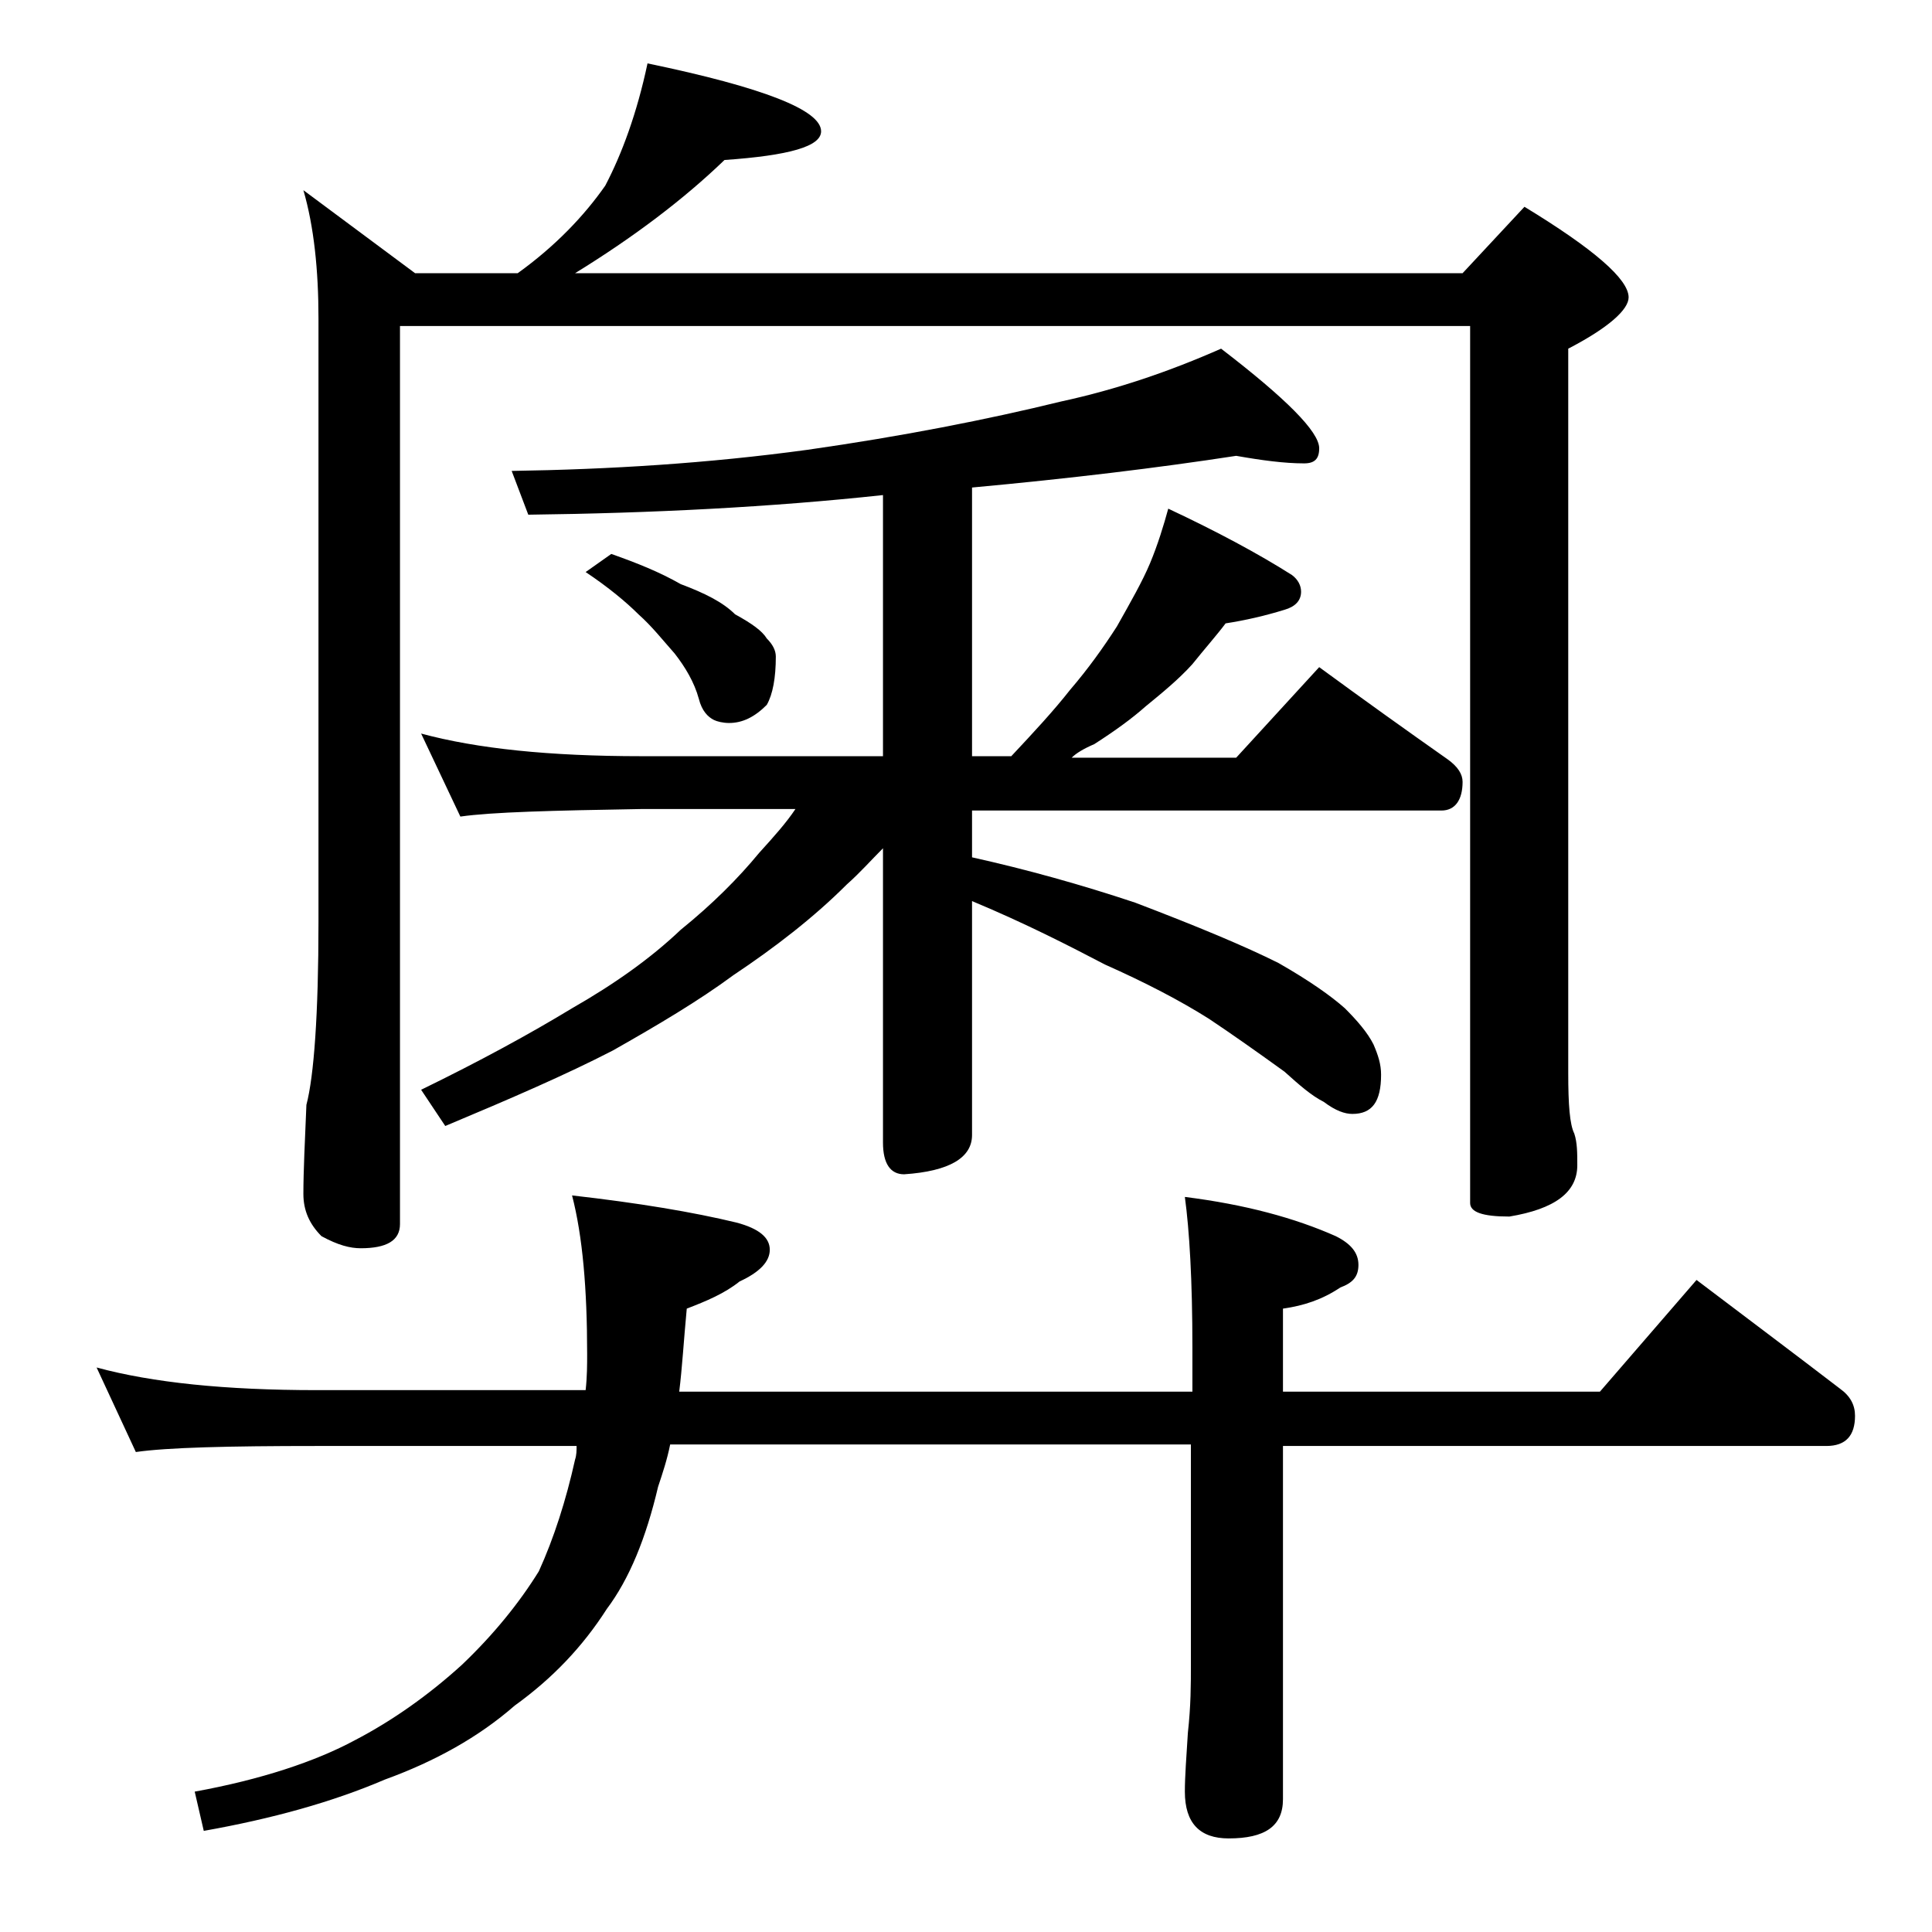 <?xml version="1.0" encoding="utf-8"?>
<!-- Generator: Adobe Illustrator 18.0.0, SVG Export Plug-In . SVG Version: 6.00 Build 0)  -->
<!DOCTYPE svg PUBLIC "-//W3C//DTD SVG 1.1//EN" "http://www.w3.org/Graphics/SVG/1.1/DTD/svg11.dtd">
<svg version="1.1" id="Layer_1" xmlns="http://www.w3.org/2000/svg" xmlns:xlink="http://www.w3.org/1999/xlink" x="0px" y="0px"
	 viewBox="0 0 128 128" enable-background="new 0 0 128 128" xml:space="preserve">
<path d="M6.4,90.6c3.7,1,8.5,1.5,14.6,1.5h17.8c0.1-0.9,0.1-1.7,0.1-2.4c0-4.3-0.3-7.8-1-10.5c4.4,0.5,8,1.1,10.9,1.8
	c1.5,0.4,2.2,1,2.2,1.8c0,0.8-0.7,1.5-2,2.1c-1,0.8-2.2,1.3-3.5,1.8c-0.2,2.1-0.3,3.9-0.5,5.5h34v-2.9c0-4.5-0.2-7.8-0.5-10
	c4,0.5,7.3,1.4,10,2.6c1,0.5,1.5,1.1,1.5,1.9s-0.4,1.2-1.2,1.5c-1.2,0.8-2.4,1.2-3.8,1.4v5.5h21l6.4-7.4c3.3,2.5,6.5,4.9,9.5,7.2
	c0.7,0.5,1,1.1,1,1.8c0,1.3-0.6,2-1.9,2H85v23.4c0,1.8-1.2,2.6-3.6,2.6c-1.9,0-2.9-1-2.9-3.1c0-1,0.1-2.3,0.2-3.9
	c0.2-1.8,0.2-3.2,0.2-4.5V95.7H44.4c-0.2,1-0.5,1.9-0.8,2.8c-0.8,3.4-1.9,6.1-3.4,8.1c-1.6,2.5-3.6,4.6-6.1,6.4
	c-2.4,2.1-5.3,3.7-8.6,4.9c-3.5,1.5-7.5,2.6-12,3.4l-0.6-2.6c4.4-0.8,8-2,10.6-3.4c2.5-1.3,4.9-3,7.1-5c2.1-2,3.8-4.1,5.1-6.2
	c1-2.2,1.8-4.7,2.4-7.4c0.1-0.3,0.1-0.6,0.1-0.9H21c-5.9,0-9.9,0.1-12,0.4L6.4,90.6z M42.9,4.2c7.7,1.6,11.5,3.1,11.5,4.5
	c0,1-2.1,1.6-6.4,1.9c-2.7,2.6-6,5.1-9.9,7.5h58.8l4.1-4.4c4.6,2.8,6.9,4.8,6.9,6c0,0.8-1.3,2-4,3.4v48c0,2.1,0.1,3.4,0.4,4
	c0.2,0.6,0.2,1.3,0.2,2.1c0,1.8-1.5,2.9-4.5,3.4c-1.8,0-2.6-0.3-2.6-0.9V21.6H26.5v59.5c0,1.1-0.9,1.6-2.6,1.6
	c-0.7,0-1.5-0.2-2.6-0.8c-0.8-0.8-1.2-1.7-1.2-2.8c0-1.5,0.1-3.5,0.2-5.9c0.5-1.9,0.8-6,0.8-12.1V21.1c0-3.2-0.3-6.1-1-8.5l7.4,5.5
	h6.8c2.5-1.8,4.4-3.8,5.8-5.8C41.2,10.2,42.2,7.5,42.9,4.2z M81.9,30.2c-5.2,0.8-11,1.5-17.5,2.1v17.8H67c1.5-1.6,2.8-3,3.9-4.4
	c1.2-1.4,2.2-2.8,3.1-4.2c0.9-1.6,1.7-3,2.2-4.2c0.5-1.2,0.9-2.5,1.2-3.6c3.2,1.5,6,3,8.2,4.4c0.4,0.3,0.6,0.7,0.6,1.1
	c0,0.6-0.4,1-1.1,1.2c-1.3,0.4-2.6,0.7-3.9,0.9C80.6,42.1,79.8,43,79,44c-0.9,1-2,1.9-3.1,2.8c-0.9,0.8-2,1.6-3.4,2.5
	c-0.7,0.3-1.2,0.6-1.5,0.9h10.9l5.5-6c3,2.2,5.8,4.2,8.5,6.1c0.7,0.5,1,1,1,1.5c0,1.2-0.5,1.9-1.4,1.9H64.4v3.1
	c3.6,0.8,7.2,1.8,10.8,3c4.2,1.6,7.3,2.9,9.5,4c2.1,1.2,3.5,2.2,4.4,3c0.8,0.8,1.5,1.6,1.9,2.4c0.3,0.7,0.5,1.3,0.5,2
	c0,1.8-0.6,2.6-1.9,2.6c-0.5,0-1.1-0.2-1.9-0.8c-0.8-0.4-1.6-1.1-2.6-2c-1.8-1.3-3.5-2.5-5-3.5c-1.9-1.2-4.2-2.4-6.9-3.6
	c-2.3-1.2-5.2-2.7-8.8-4.2v15.5c0,1.5-1.5,2.4-4.5,2.6c-0.9,0-1.4-0.7-1.4-2.1V56.2c-0.8,0.8-1.5,1.6-2.4,2.4
	c-2.2,2.2-4.8,4.2-7.5,6c-2.3,1.7-5,3.3-8,5c-3.1,1.6-6.8,3.2-11.1,5l-1.6-2.4c3.9-1.9,7.2-3.7,10-5.4c2.8-1.6,5.2-3.3,7.2-5.2
	c2.1-1.7,3.8-3.4,5.2-5.1c1-1.1,1.8-2,2.4-2.9H42.5c-5.9,0.1-9.9,0.2-12,0.5l-2.6-5.5c3.7,1,8.5,1.5,14.6,1.5h16V32.8
	C51.1,33.6,43.2,34,35,34.1l-1.1-2.9c6.5-0.1,13-0.5,19.6-1.4c6.3-0.9,11.9-2,16.8-3.2c3.7-0.8,7.2-2,10.6-3.5
	c4.3,3.3,6.5,5.5,6.5,6.6c0,0.7-0.3,1-1,1C85.1,30.7,83.6,30.5,81.9,30.2z M40.5,36.7c1.7,0.6,3.2,1.2,4.6,2c1.6,0.6,2.8,1.2,3.6,2
	c1.1,0.6,1.8,1.1,2.1,1.6c0.4,0.4,0.6,0.8,0.6,1.2c0,1.4-0.2,2.5-0.6,3.2c-0.8,0.8-1.6,1.2-2.5,1.2c-0.4,0-0.8-0.1-1-0.2
	c-0.4-0.2-0.8-0.6-1-1.4c-0.3-1.1-0.9-2.1-1.6-3c-0.8-0.9-1.5-1.8-2.4-2.6c-0.8-0.8-2-1.8-3.5-2.8L40.5,36.7z"/>
</svg>
